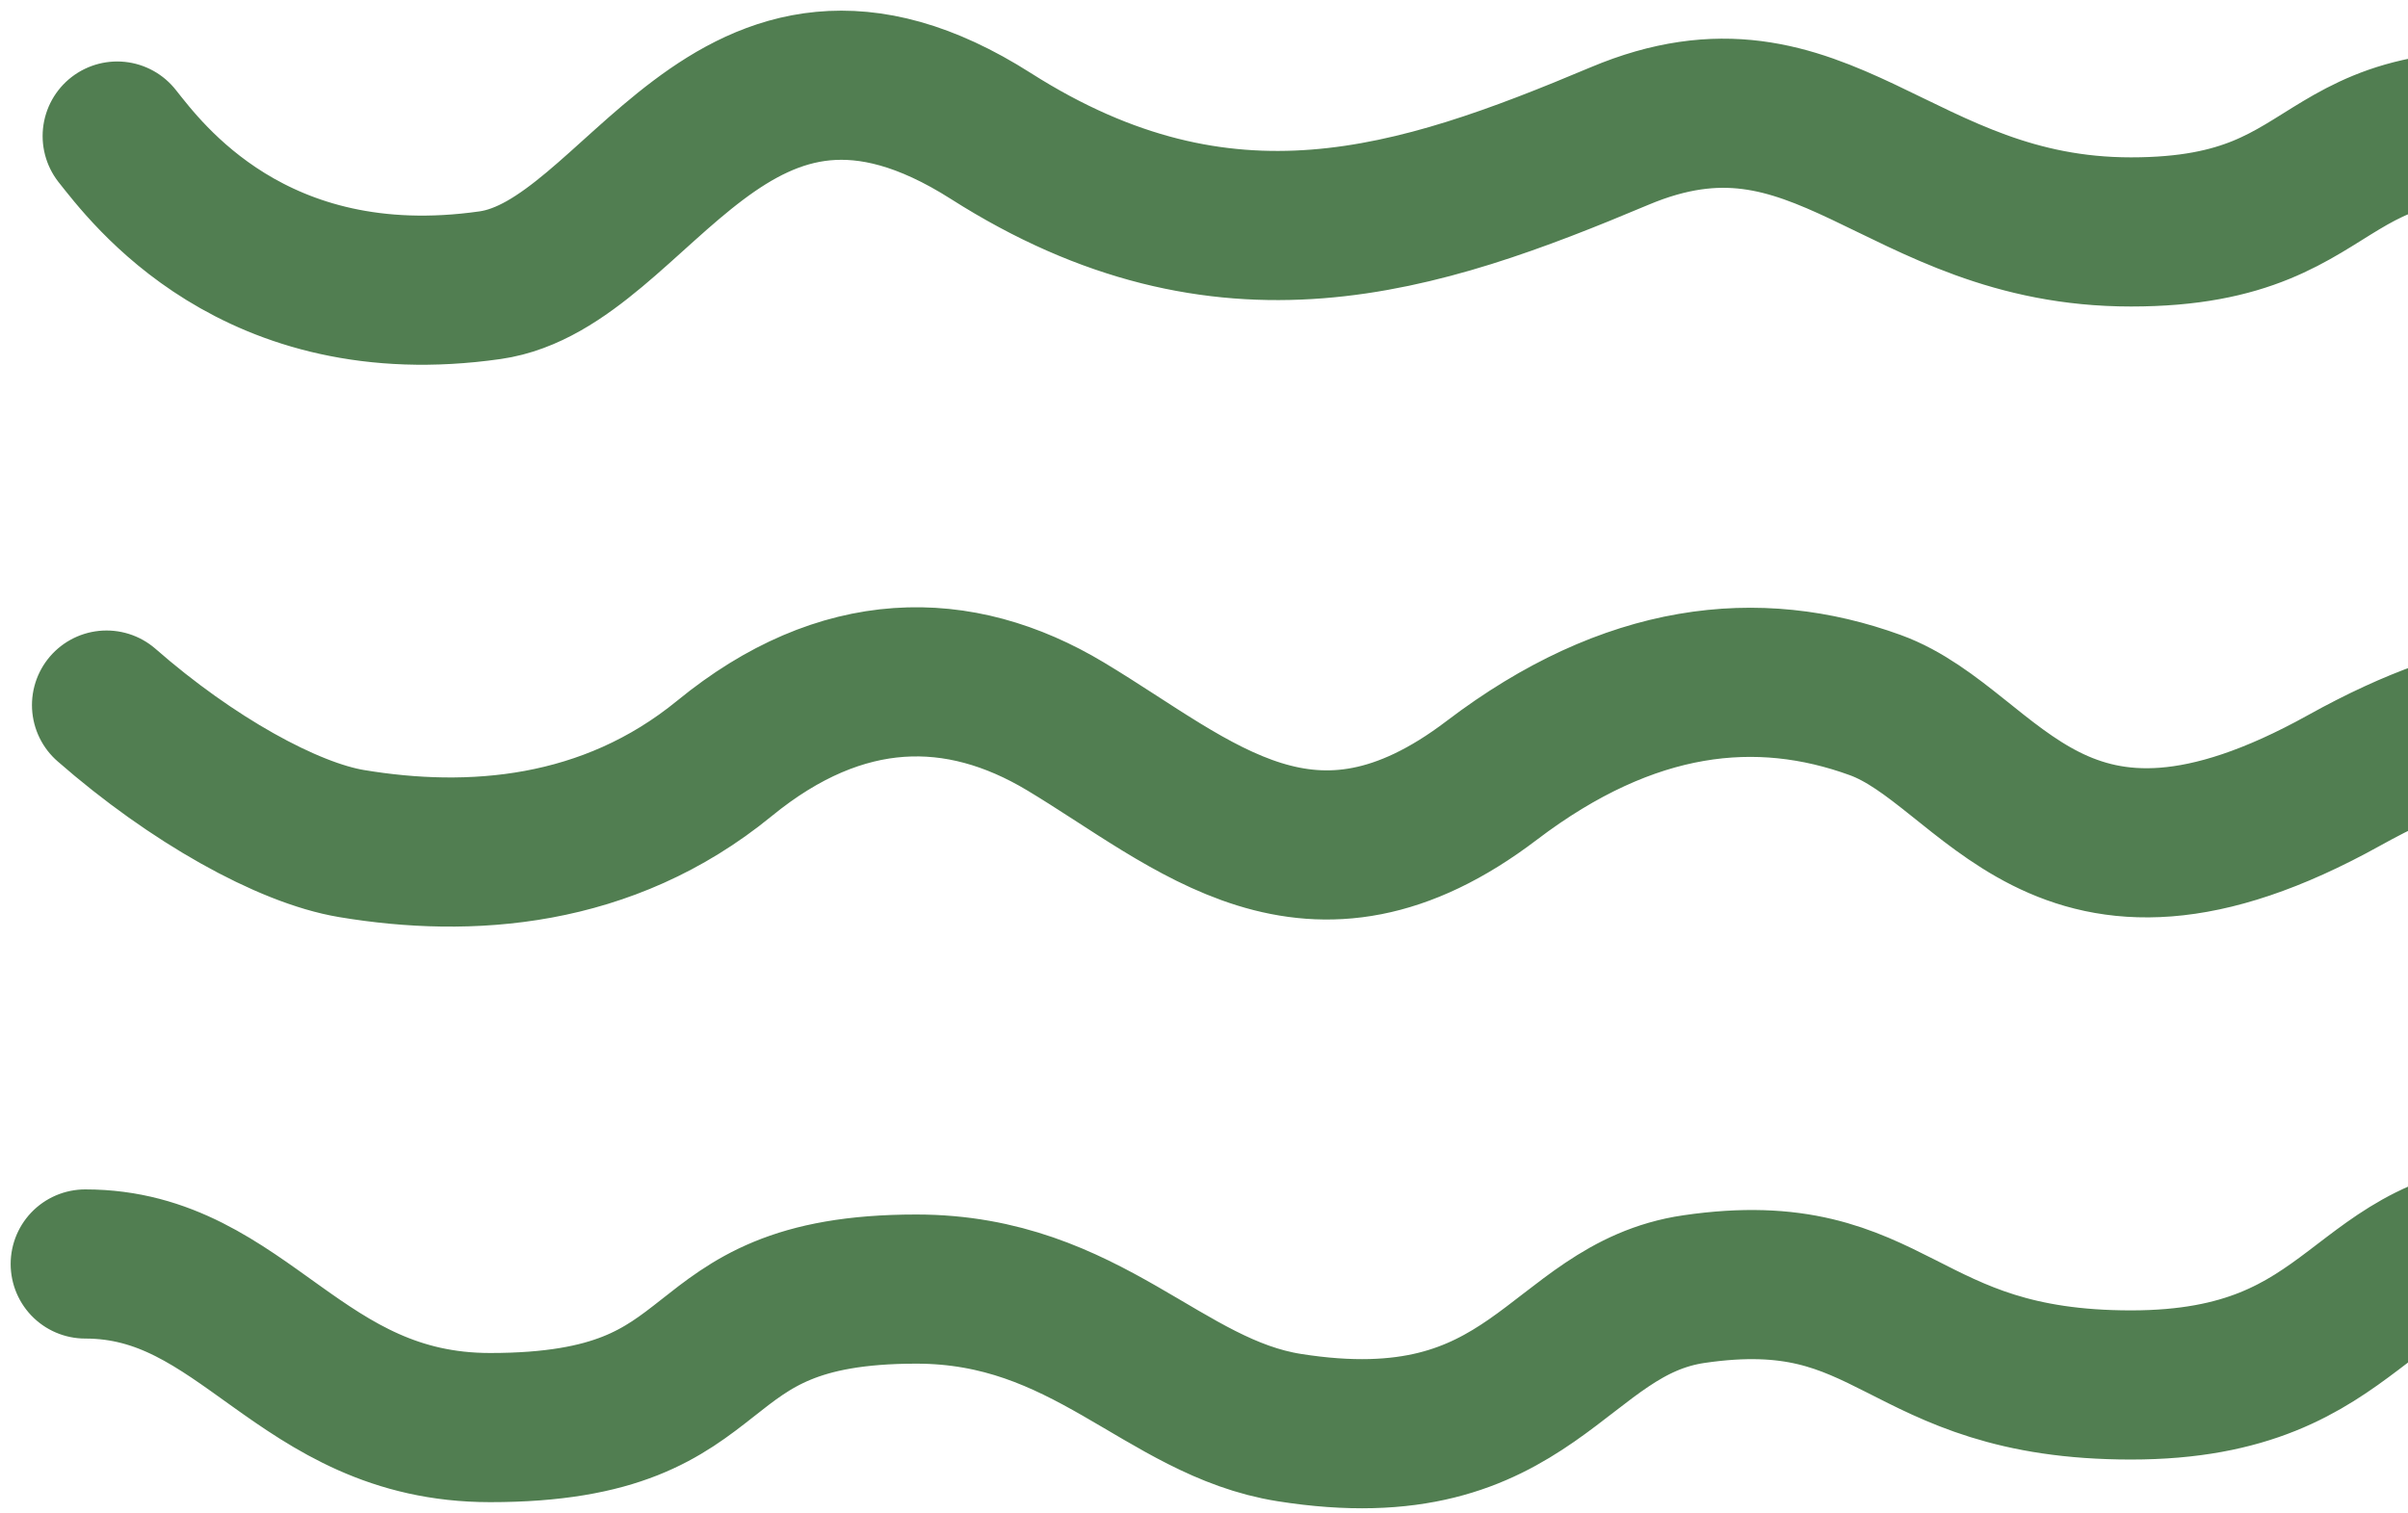 <svg width="113" height="71" viewBox="0 0 113 71" fill="none" xmlns="http://www.w3.org/2000/svg">
<path d="M5.5 6.385C6.833 8.052 11.905 14.97 23 13.385C30 12.385 34.216 -1.432 46.5 6.385C57.5 13.385 66.5 10.385 76 6.385C85.5 2.385 89 10.885 100 10.885C111 10.885 107.963 4.045 122 6.385C128 7.385 132 11.885 133 12.885" stroke="#517E51" stroke-width="7" stroke-linecap="round"/>
<path d="M5 33.091C9 36.591 13.5 39.091 16.5 39.591C22.014 40.51 28.5 40.091 34 35.591C39.5 31.091 45 31.091 50 34.091C56.094 37.747 61.5 43.091 70 36.627C76.479 31.701 82.5 31.091 88 33.091C93.5 35.091 96.5 44.127 110 36.627C123.5 29.127 126.5 37.091 134 40.591" stroke="#517E51" stroke-width="7" stroke-linecap="round"/>
<path d="M4 59.322C11.5 59.322 14 67 23 67C35 67 31.5 60.5 43 60.5C51.016 60.5 54.574 66.061 60.5 67C72 68.823 73 61.448 79.5 60.5C89 59.114 89 65 100 65C111 65 110.5 58 119 58C129.112 58 130.5 65 134 65" stroke="#517E51" stroke-width="7" stroke-linecap="round"/>
</svg>
